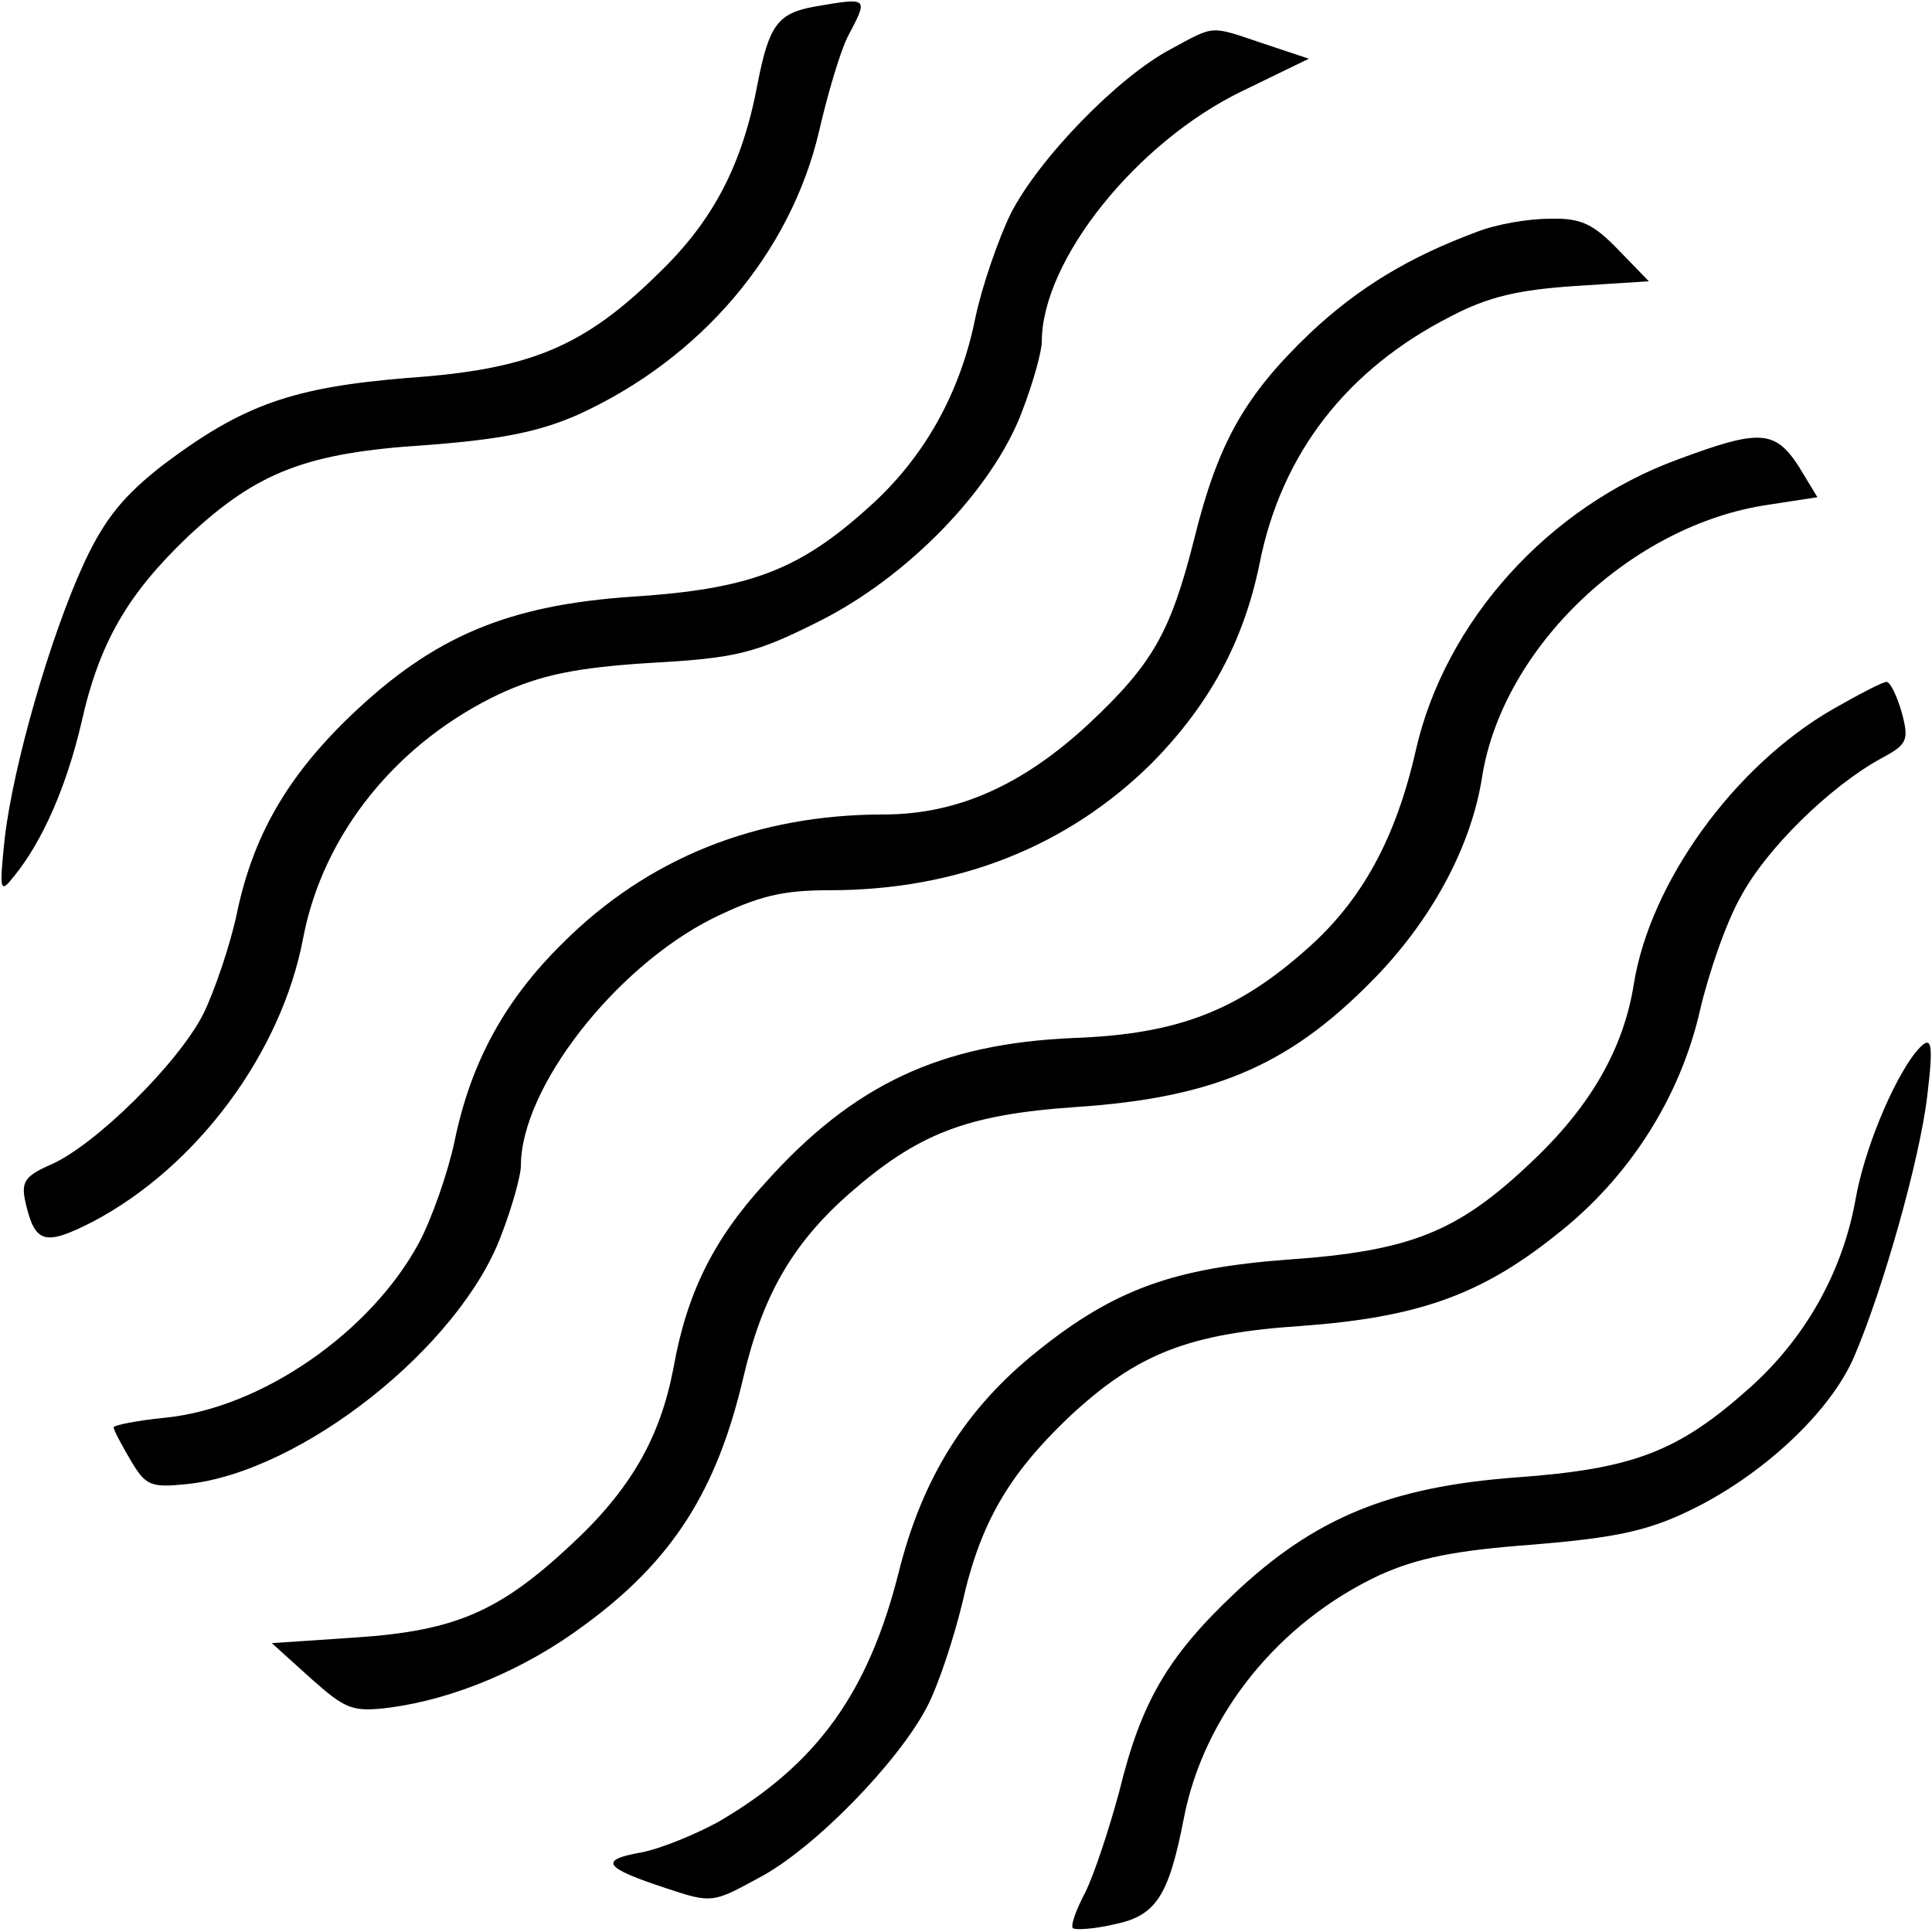<svg version="1" xmlns="http://www.w3.org/2000/svg" width="272" height="272" viewBox="0 0 204 204"><path d="M86 .7c-3.9.7-4.8 2-6 8.1-1.6 8.6-4.7 14.5-10.4 20C61.7 36.6 56 39 43.1 39.9c-12.2 1-17.4 2.8-25.9 9.2-4.1 3.2-6.1 5.6-8.3 10.3C5.3 67.2 1.4 80.8.5 88.5c-.6 5.7-.5 5.9 1 4 3-3.7 5.5-9.4 7.1-16.2 1.9-8.5 4.9-13.6 11.3-19.7 7.3-6.8 12.5-8.8 25.1-9.6 7.9-.6 11.9-1.4 16-3.2 13-5.9 22.5-17.1 25.5-30 .9-3.9 2.2-8.3 3-9.9C91.7-.3 91.8-.3 86 .7zM123.6 5.2c-5.5 2.9-13.9 11.5-16.9 17.4-1.3 2.7-3 7.6-3.7 10.9-1.6 8-5.4 14.8-11.2 20-7.4 6.7-12.6 8.7-25 9.5-13.2.9-21 4.2-29.7 12.5-6.8 6.5-10.4 12.8-12.1 21-.7 3.3-2.3 8-3.5 10.5-2.6 5.2-11.5 14-16.2 16-2.7 1.2-3.1 1.8-2.6 4 1 4.3 2 4.6 7.1 2 11-5.8 19.9-17.8 22.2-29.9C34.1 88 42 78.3 52.9 73.2c4.2-1.9 7.8-2.7 15.7-3.2 9.1-.5 11.1-1 17.7-4.3 9.5-4.7 18.5-14 21.6-22.2 1.2-3.1 2.1-6.4 2.1-7.4 0-8.6 10-21.1 21.2-26.5l7-3.4-4.8-1.6c-5.7-1.9-5-2-9.8.6zM155.9 24.5c-7 2.6-12.4 5.8-17.6 10.7-6.9 6.6-9.7 11.6-12.2 21.7-2.5 9.9-4.4 13.2-11.1 19.5-7 6.5-13.9 9.6-21.7 9.6-13.4 0-24.9 4.6-33.9 13.6-6.1 6-9.7 12.6-11.4 20.9-.7 3.3-2.4 8.2-3.8 10.8-5.1 9.4-16.6 17.4-26.8 18.4-3 .3-5.4.8-5.4 1 0 .3.8 1.8 1.8 3.5 1.6 2.7 2.1 2.9 6 2.5 12.1-1.3 28.7-14.5 33.1-26.2 1.2-3.1 2.1-6.4 2.1-7.4 0-8.2 9.9-20.9 20.2-26.1 4.9-2.4 7.4-3 12.4-3 13.5 0 25.1-4.6 34-13.4 6.1-6.2 9.7-12.8 11.4-21.1 2.3-11.6 9.2-20.5 20.2-26.1 4-2.1 7.2-2.8 13.1-3.2l7.8-.5-3.2-3.3c-2.7-2.8-4-3.4-7.3-3.3-2.3 0-5.7.6-7.7 1.4zM177.2 48.5c-13.7 5-24.6 17.1-27.7 30.7-2.1 9.3-5.7 15.9-11.5 21-7.3 6.5-13.6 9-24.6 9.4-14.1.6-23.3 4.9-32.6 15.3-5.5 6-8.3 11.7-9.7 19.6-1.4 7.3-4.5 12.8-10.9 18.7-7.5 7-12.2 9-22.6 9.7l-8.9.6 4.1 3.7c3.7 3.3 4.4 3.6 8.4 3.1 6.7-.9 14.2-4 20.5-8.7 9.3-6.8 14-14.2 16.8-26.2 2-8.5 5.1-14 11.1-19.3 7.3-6.4 12.4-8.4 23.9-9.2 15.1-1 23.1-4.6 32.3-14.3 5.7-6.1 9.6-13.5 10.7-20.6 2.2-13.7 15.8-26.6 30.2-28.7l5.2-.8-2-3.3c-2.5-3.8-4.1-3.9-12.7-.7zM193.5 74.9c-10.4 6-19.3 18.3-21 29.1-1.1 6.8-4.6 12.9-10.9 18.8-7.7 7.3-12.7 9.3-25.6 10.2-12 .9-18.3 3.1-26.5 9.7-7.5 6-12.1 13.3-14.6 23.3-3.2 12.7-8.6 20.3-19.1 26.4-2.4 1.3-6 2.8-8.1 3.2-4.5.8-4 1.6 2.7 3.8 4.8 1.6 4.9 1.5 9.7-1.1 5.9-3.1 14.8-12.3 17.8-18.1 1.2-2.3 2.8-7.2 3.7-10.9 1.9-8.5 4.9-13.6 11.3-19.7 7.2-6.7 12.6-8.8 24.6-9.6 12.1-.9 18.8-3.2 26.8-9.6 7.7-6 13.1-14.5 15.2-23.7.9-3.9 2.8-9.4 4.3-12 2.7-5.1 9.5-11.7 14.8-14.6 2.8-1.5 3-1.9 2.2-4.9-.5-1.7-1.2-3.2-1.6-3.2-.4 0-2.9 1.3-5.7 2.9zM202.2 111.2c-2.4 3.1-5.4 10.3-6.3 15.6-1.4 7.6-5.3 14.5-11.1 19.7-7.6 6.8-12.3 8.6-24.7 9.5-13.4 1-21.3 4.3-29.7 12.2-7.1 6.7-9.9 11.5-12.2 20.9-1.1 4.1-2.7 8.9-3.6 10.7-1 1.9-1.6 3.6-1.3 3.8.2.2 2.2.1 4.3-.4 4.5-.9 5.8-3 7.4-11.2 2.1-10.9 10-20.7 20.7-25.7 4-1.8 8-2.6 16.1-3.2 8.5-.7 12-1.4 16.4-3.5 7.8-3.7 15.1-10.5 17.6-16.4 3-7 6.9-20.7 7.7-27.5.7-5.8.5-6.7-1.3-4.5z"/></svg>